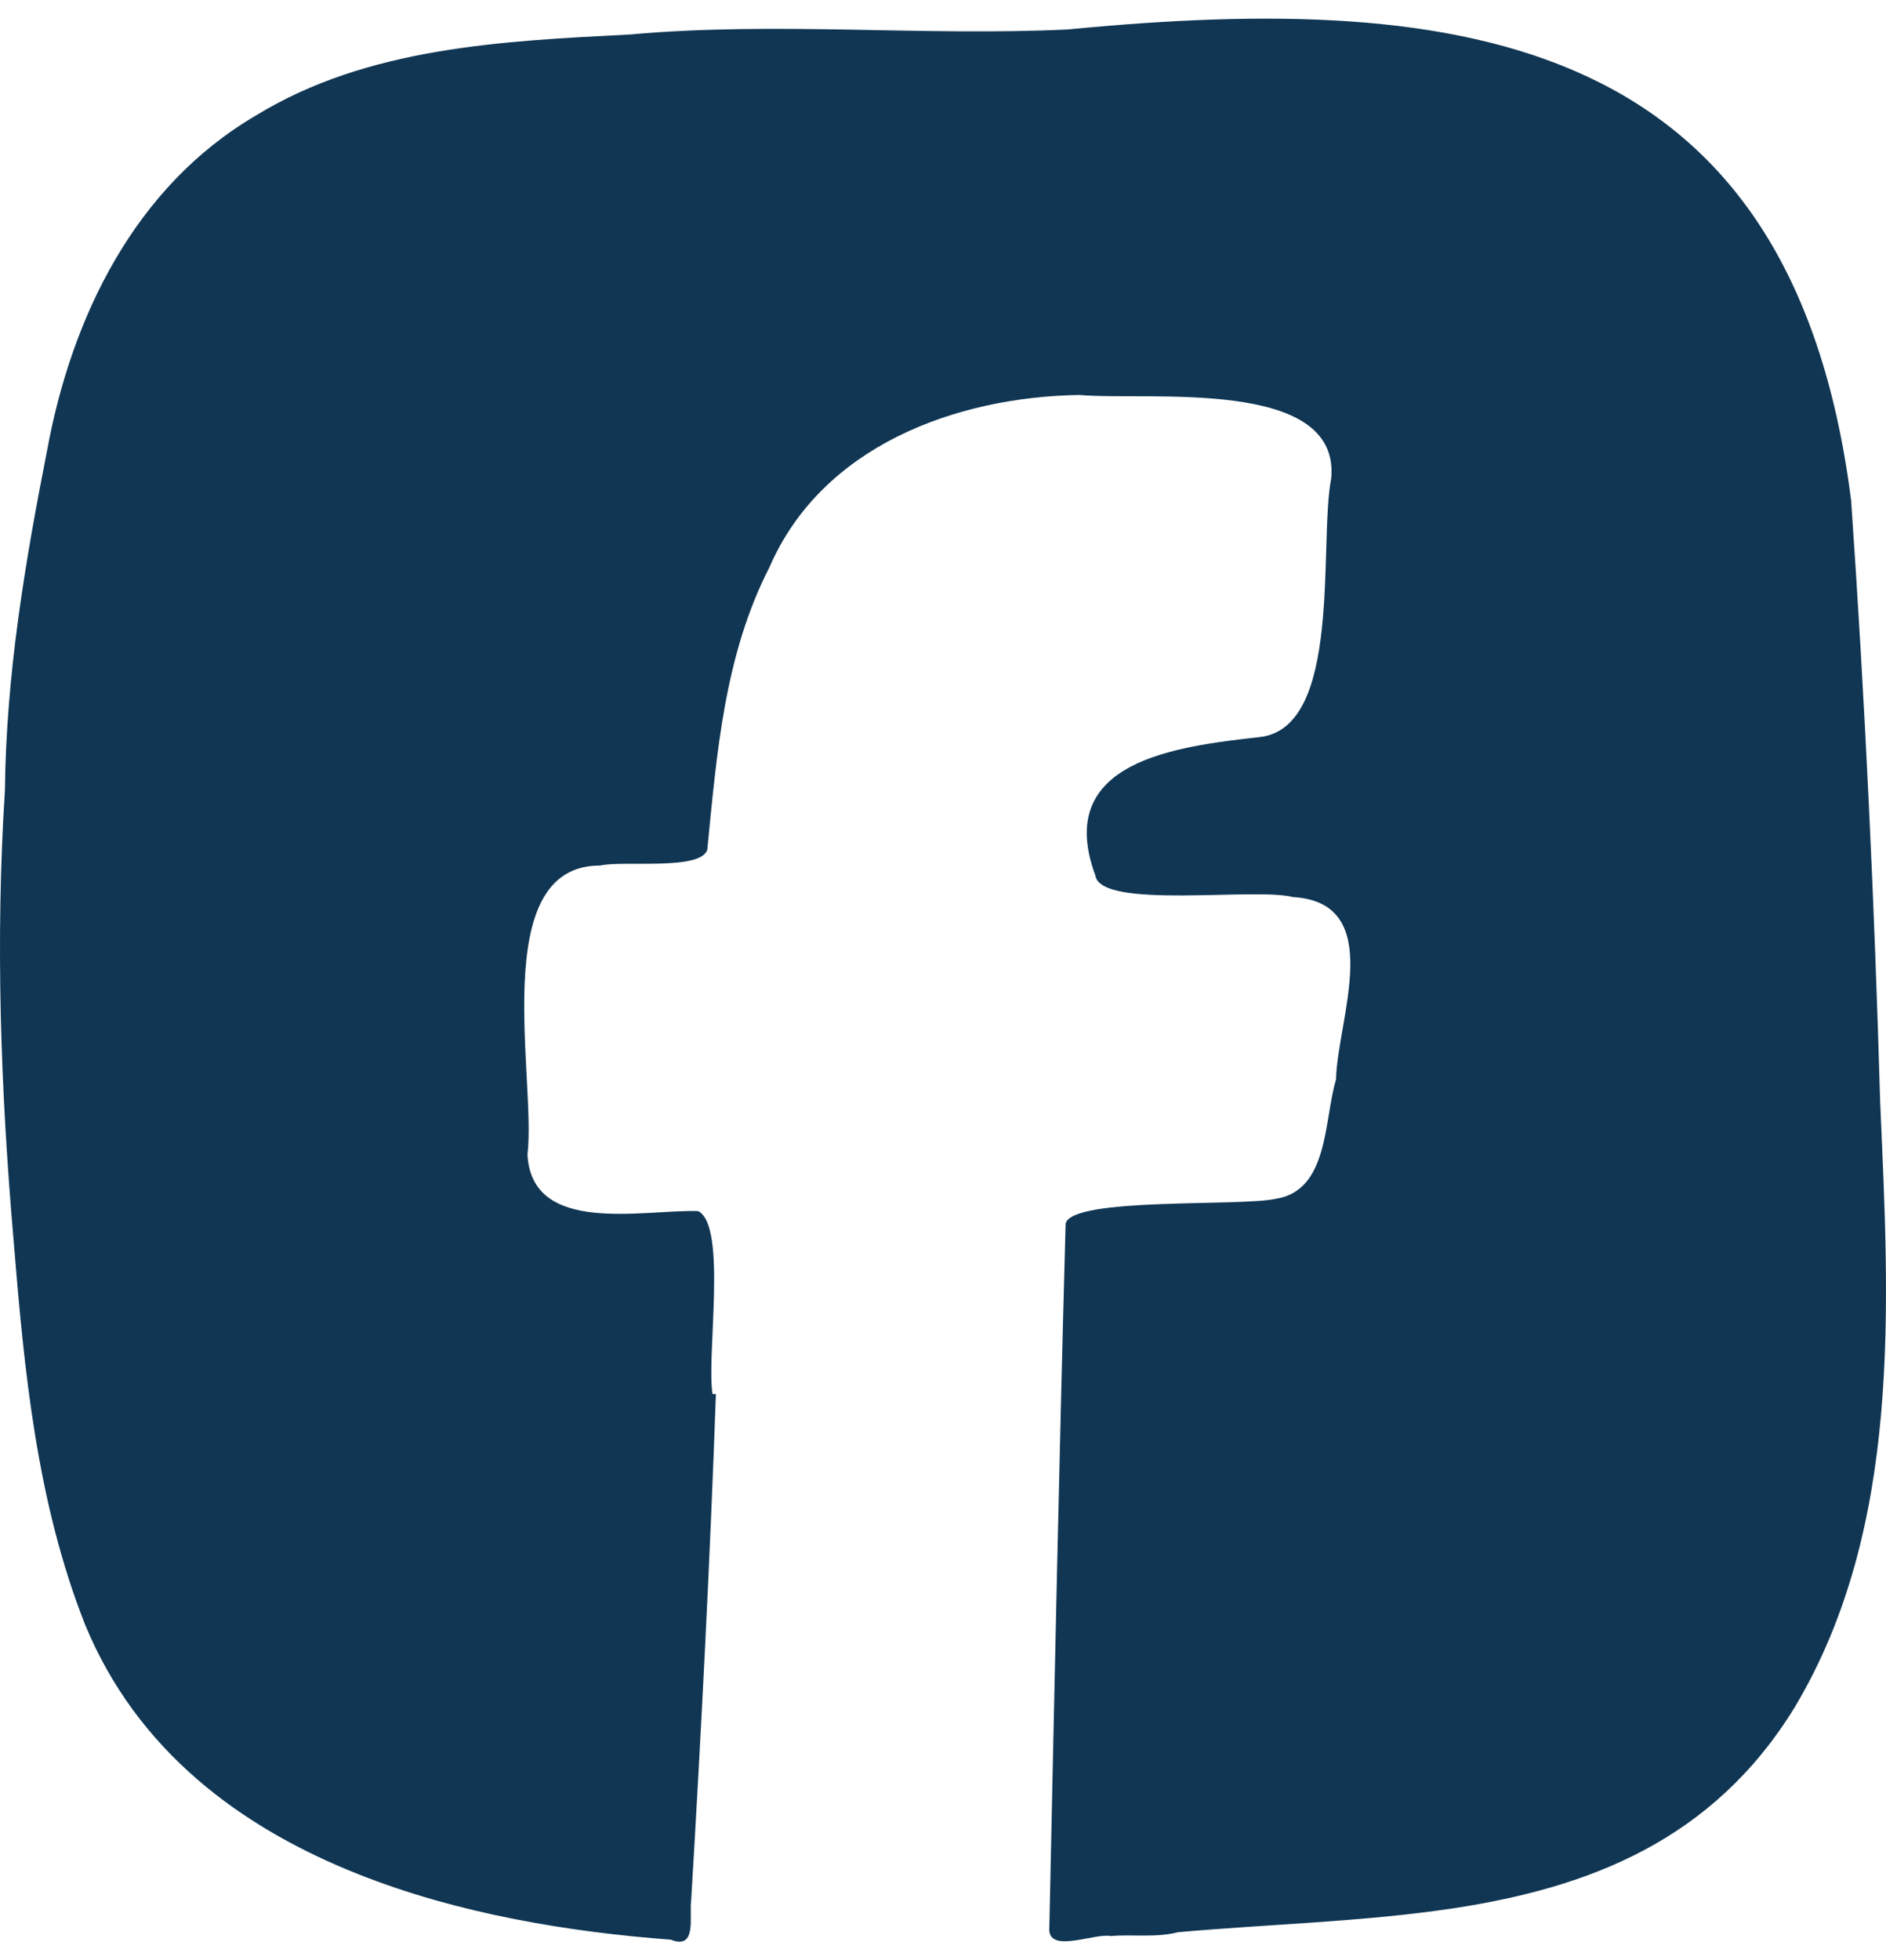 <svg xmlns="http://www.w3.org/2000/svg" width="653.067" height="678.52" xml:space="preserve"><path fill="#103653" d="M651.061 381.814c-1.998-69.498-5.244-138.995-10.07-208.574C620.6 12.525 507.657-3.206 369.829 10.195c-50.188 2.413-101.039-2.83-151.644 1.748-44.028 2.247-90.886 4.327-129.587 28.048-41.947 24.553-63.837 69.746-72.327 116.104-7.657 38.868-14.149 77.653-14.565 117.437-3.329 51.853-1.498 103.789 2.996 155.64 3.662 45.193 7.991 90.72 24.802 133.25 17.894 43.279 53.433 69.996 94.632 86.31 34.374 13.647 72.659 19.975 108.115 22.639 9.238 3.662 6.327-8.074 7.075-13.565 3.495-58.429 6.491-116.771 8.572-175.281h-1.166c-2.163-13.066 5.161-58.262-4.993-63.338-19.226-.582-57.595 8.489-59.092-19.56 3.163-25.885-14.066-100.125 25.135-100.042 8.074-1.831 34.624 1.832 37.121-5.41 3.329-33.457 5.909-67.415 21.557-97.877 18.145-41.864 64.418-58.926 107.365-59.592 22.973 2.163 90.389-6.409 87.143 28.88-4.41 22.223 4.078 86.642-24.969 89.555-28.633 3.246-71.41 8.24-56.682 47.94 1.832 11.818 55.434 3.995 68.332 7.407 32.709 1.914 15.396 42.447 14.98 63.17-4.244 13.982-2.414 38.453-20.891 41.283-12.318 2.746-70.578-.666-72.742 8.572-2.248 81.563-3.912 163.129-5.66 244.692.584 7.74 15.73.832 21.309 1.914 7.74-.666 15.396.666 23.303-1.332 31.547-2.828 64.422-3.578 95.633-8.322 46.689-7.155 89.555-23.387 117.852-69.496 37.284-62.338 32.708-139.242 29.628-209.155z"/></svg>